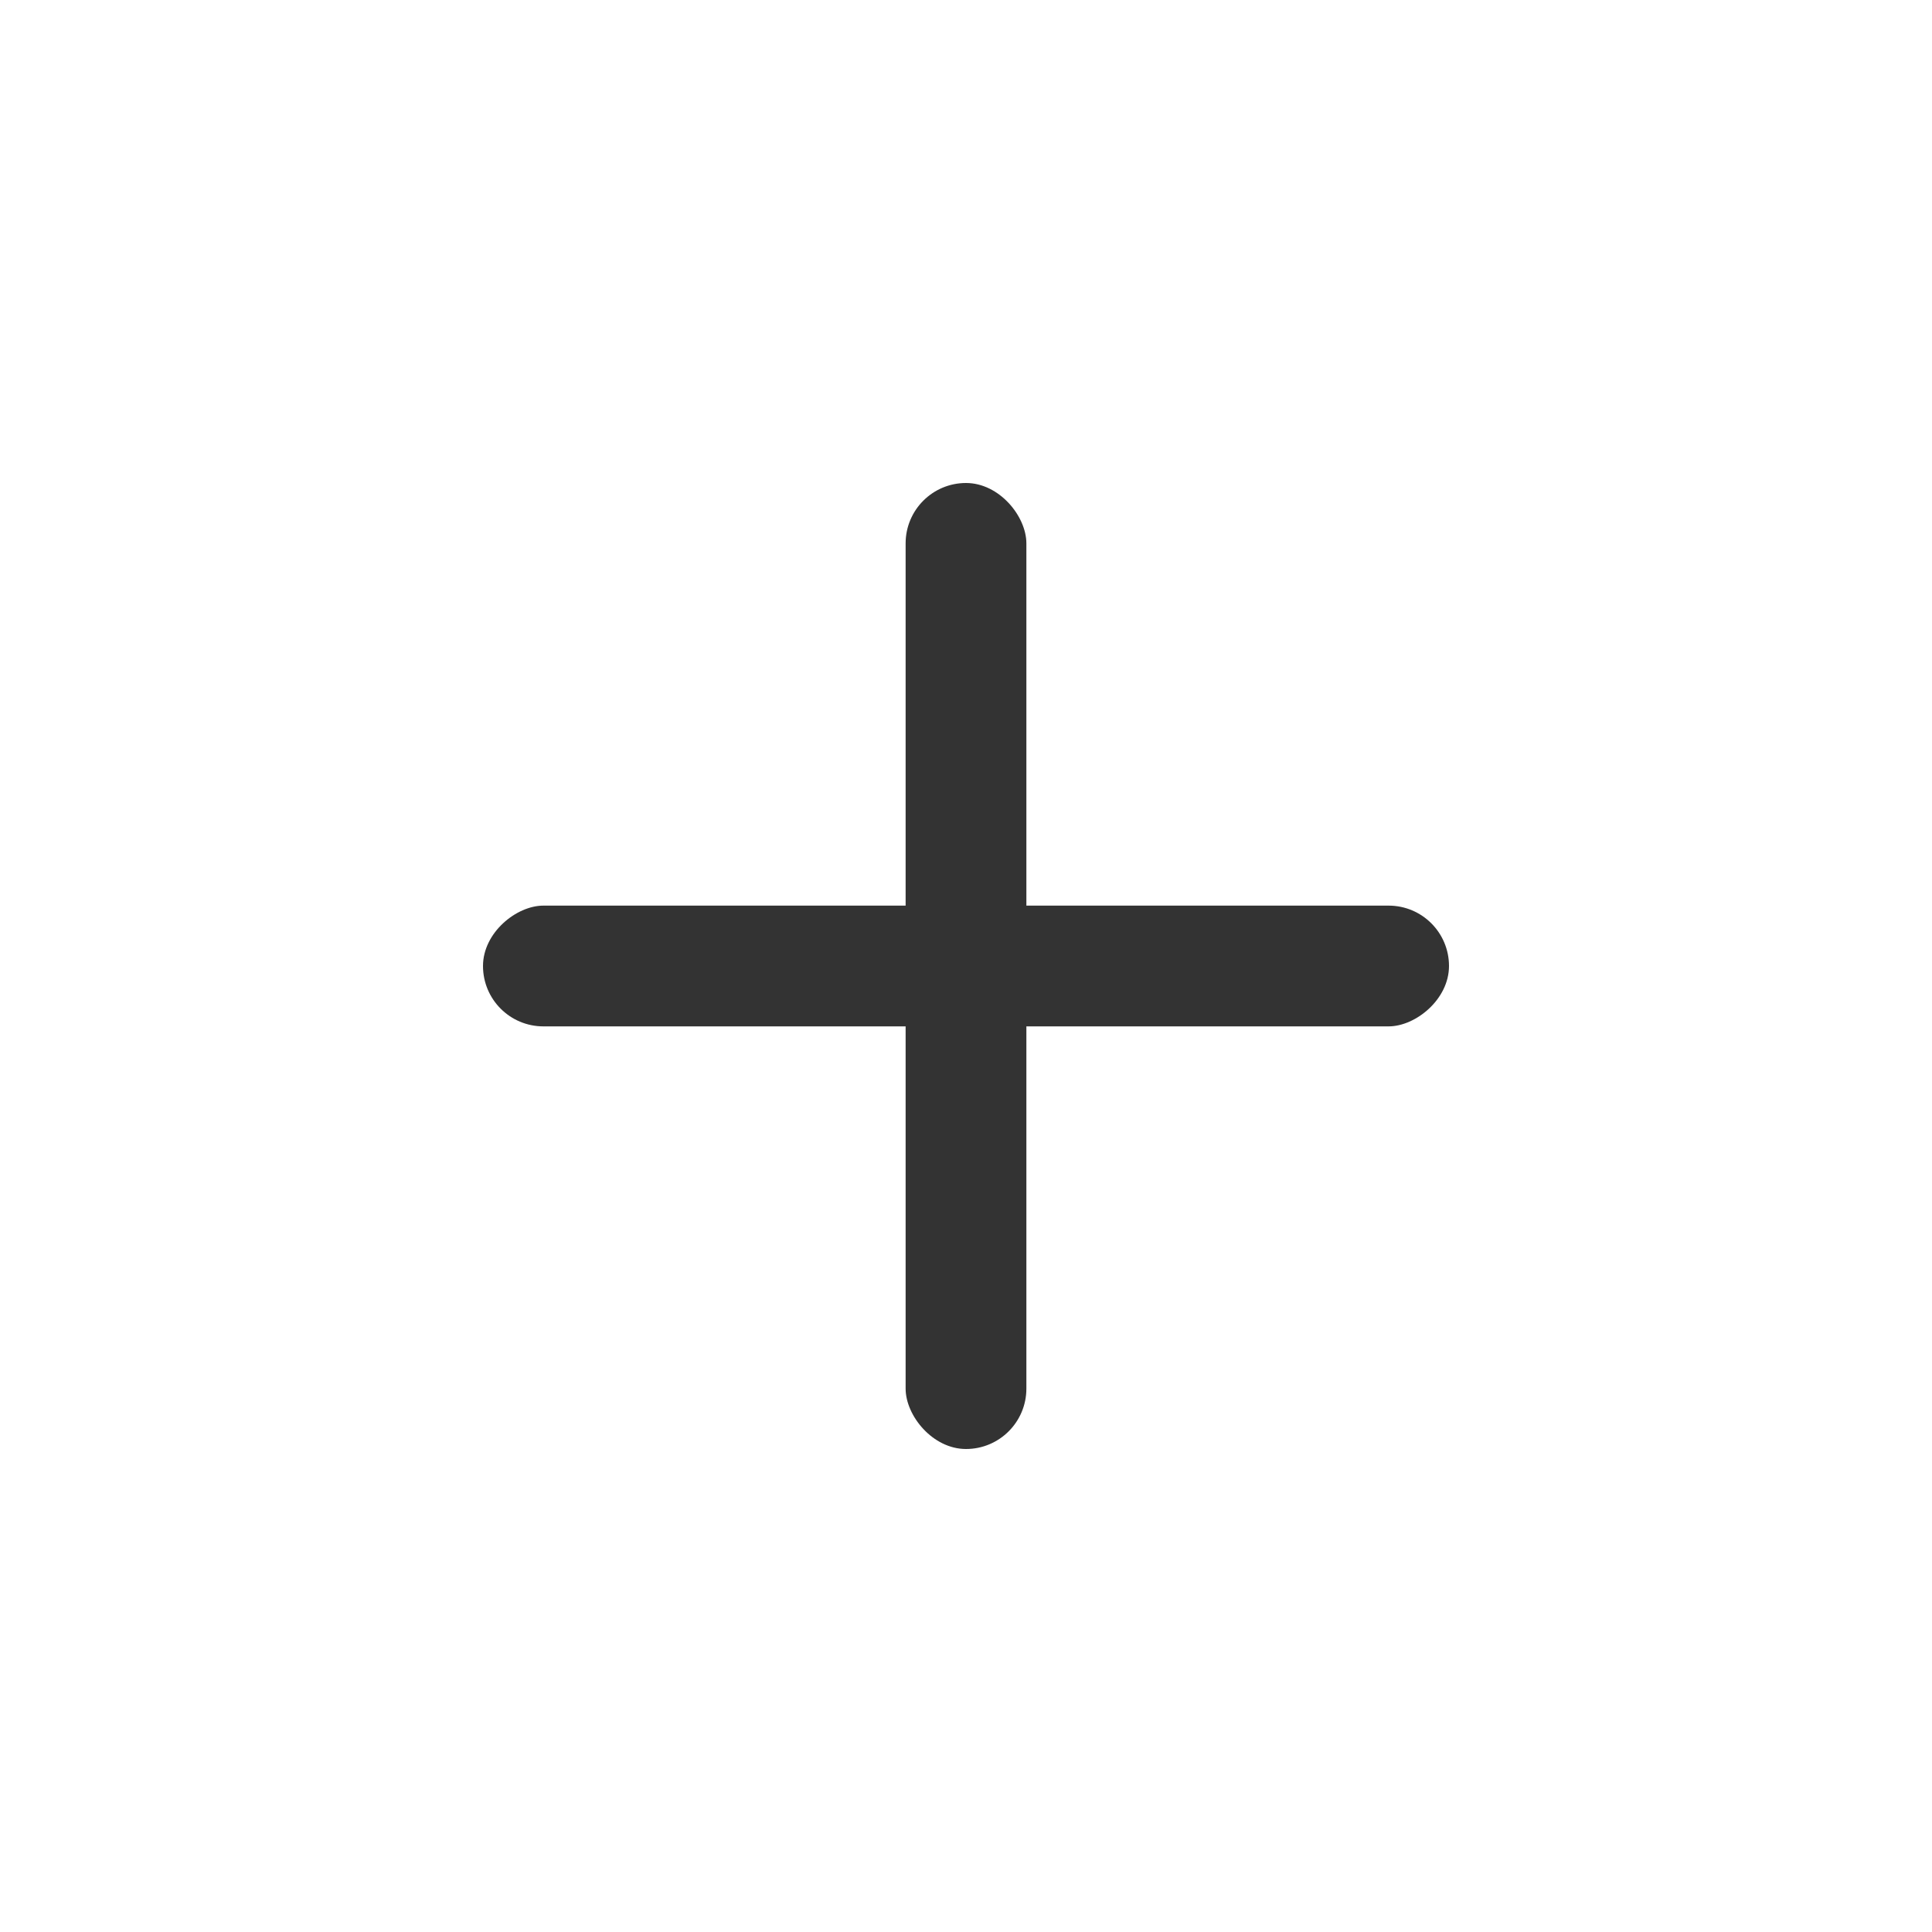 <svg width="24" height="24" viewBox="0 0 24 24" fill="none" xmlns="http://www.w3.org/2000/svg">
<rect x="11.25" y="6" width="1.5" height="12" rx="0.75" fill="#333333"/>
<rect x="18" y="11.25" width="1.5" height="12" rx="0.75" transform="rotate(90 18 11.25)" fill="#333333"/>
</svg>
